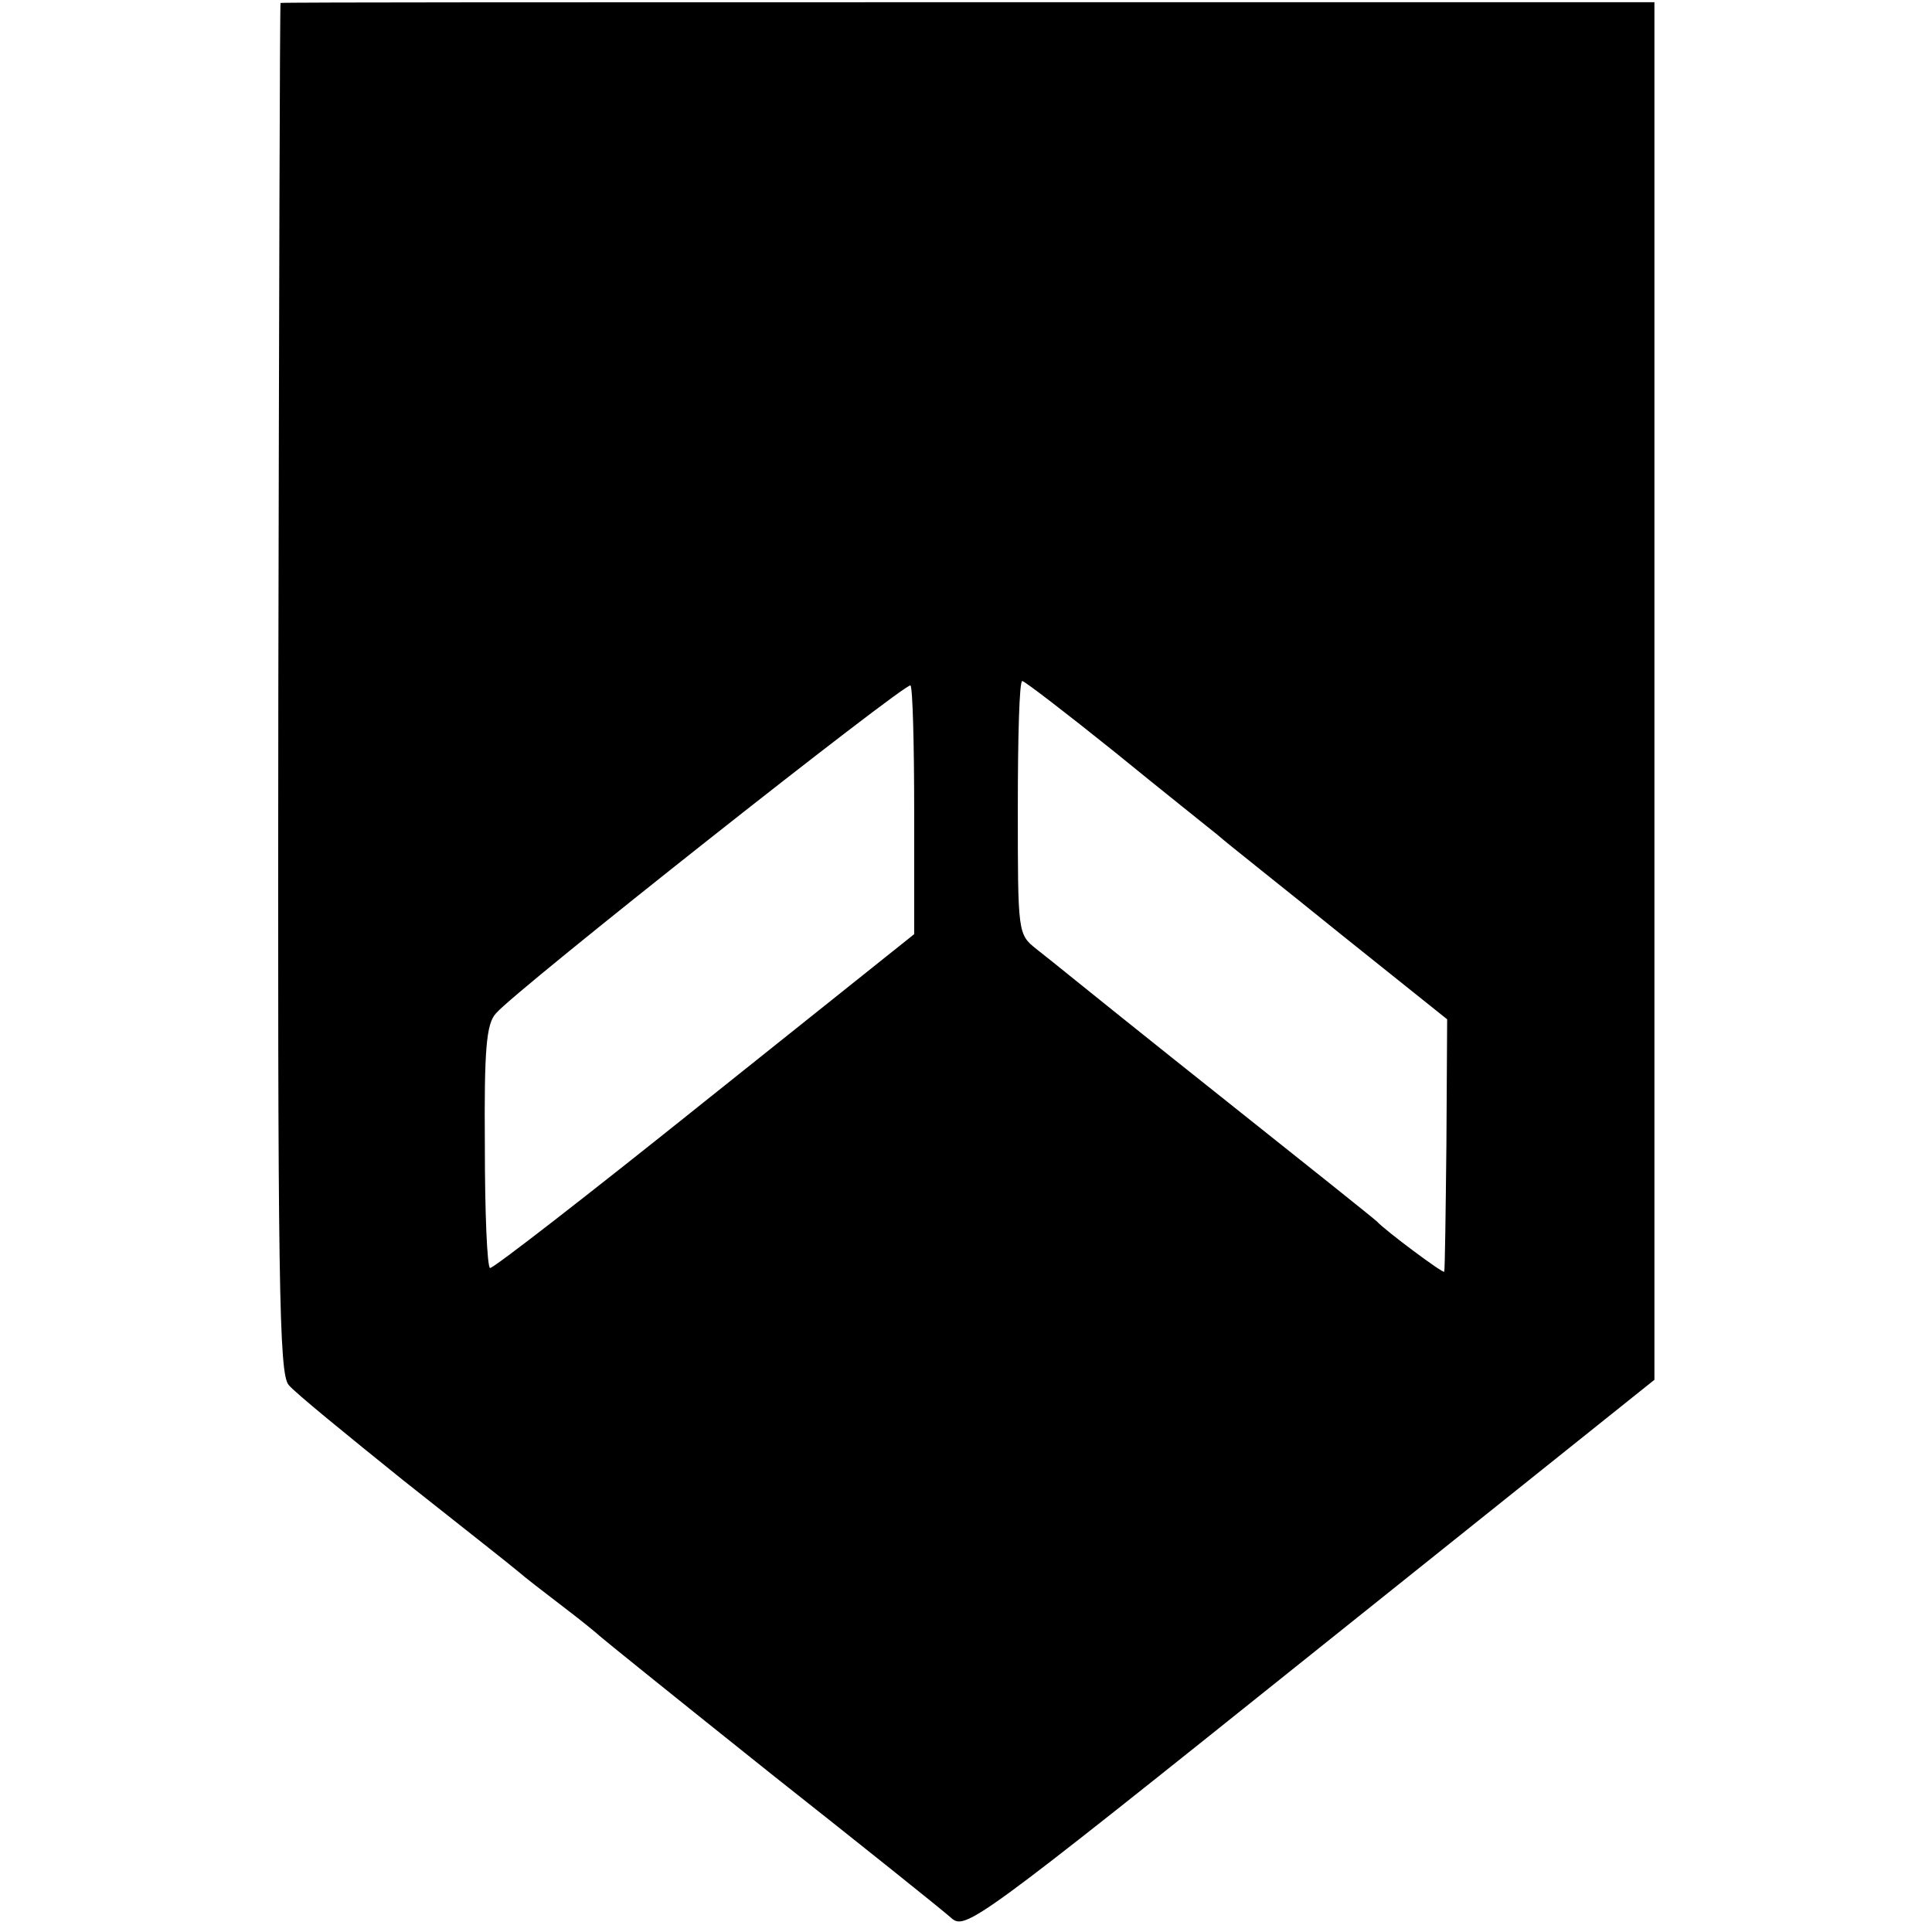 <?xml version="1.0" standalone="no"?>
<!DOCTYPE svg PUBLIC "-//W3C//DTD SVG 20010904//EN"
 "http://www.w3.org/TR/2001/REC-SVG-20010904/DTD/svg10.dtd">
<svg version="1.0" xmlns="http://www.w3.org/2000/svg"
 width="261pt" height="261pt" viewBox="0 0 261 261"
 preserveAspectRatio="xMidYMid meet">
<g transform="translate(0,261) scale(0.1,-0.1)"
fill="#000000" stroke="none">
<path d="M379 2606 c-1 -1 -2 -417 -3 -925 -1 -811 1 -927 14 -942 8 -10 78
-67 155 -129 77 -61 147 -116 155 -123 8 -7 35 -28 60 -47 25 -19 47 -37 50
-40 3 -3 106 -86 230 -185 124 -98 234 -186 245 -196 19 -17 33 -7 485 355
l465 372 0 931 0 930 -927 0 c-511 0 -929 0 -929 -1z m856 -1093 l0 -165 -283
-226 c-156 -125 -286 -226 -290 -225 -4 2 -7 76 -7 165 -1 131 2 165 15 179
26 31 554 448 560 443 3 -3 5 -80 5 -171z m271 81 c65 -53 128 -103 139 -112
11 -10 86 -69 165 -133 l145 -116 -1 -169 c-1 -93 -2 -171 -3 -172 -1 -3 -79
55 -91 68 -3 3 -93 75 -200 160 -107 85 -204 163 -215 172 -11 9 -31 25 -45
36 -25 20 -25 21 -25 191 0 94 2 171 6 171 3 0 59 -43 125 -96z"/>
</g>
</svg>
